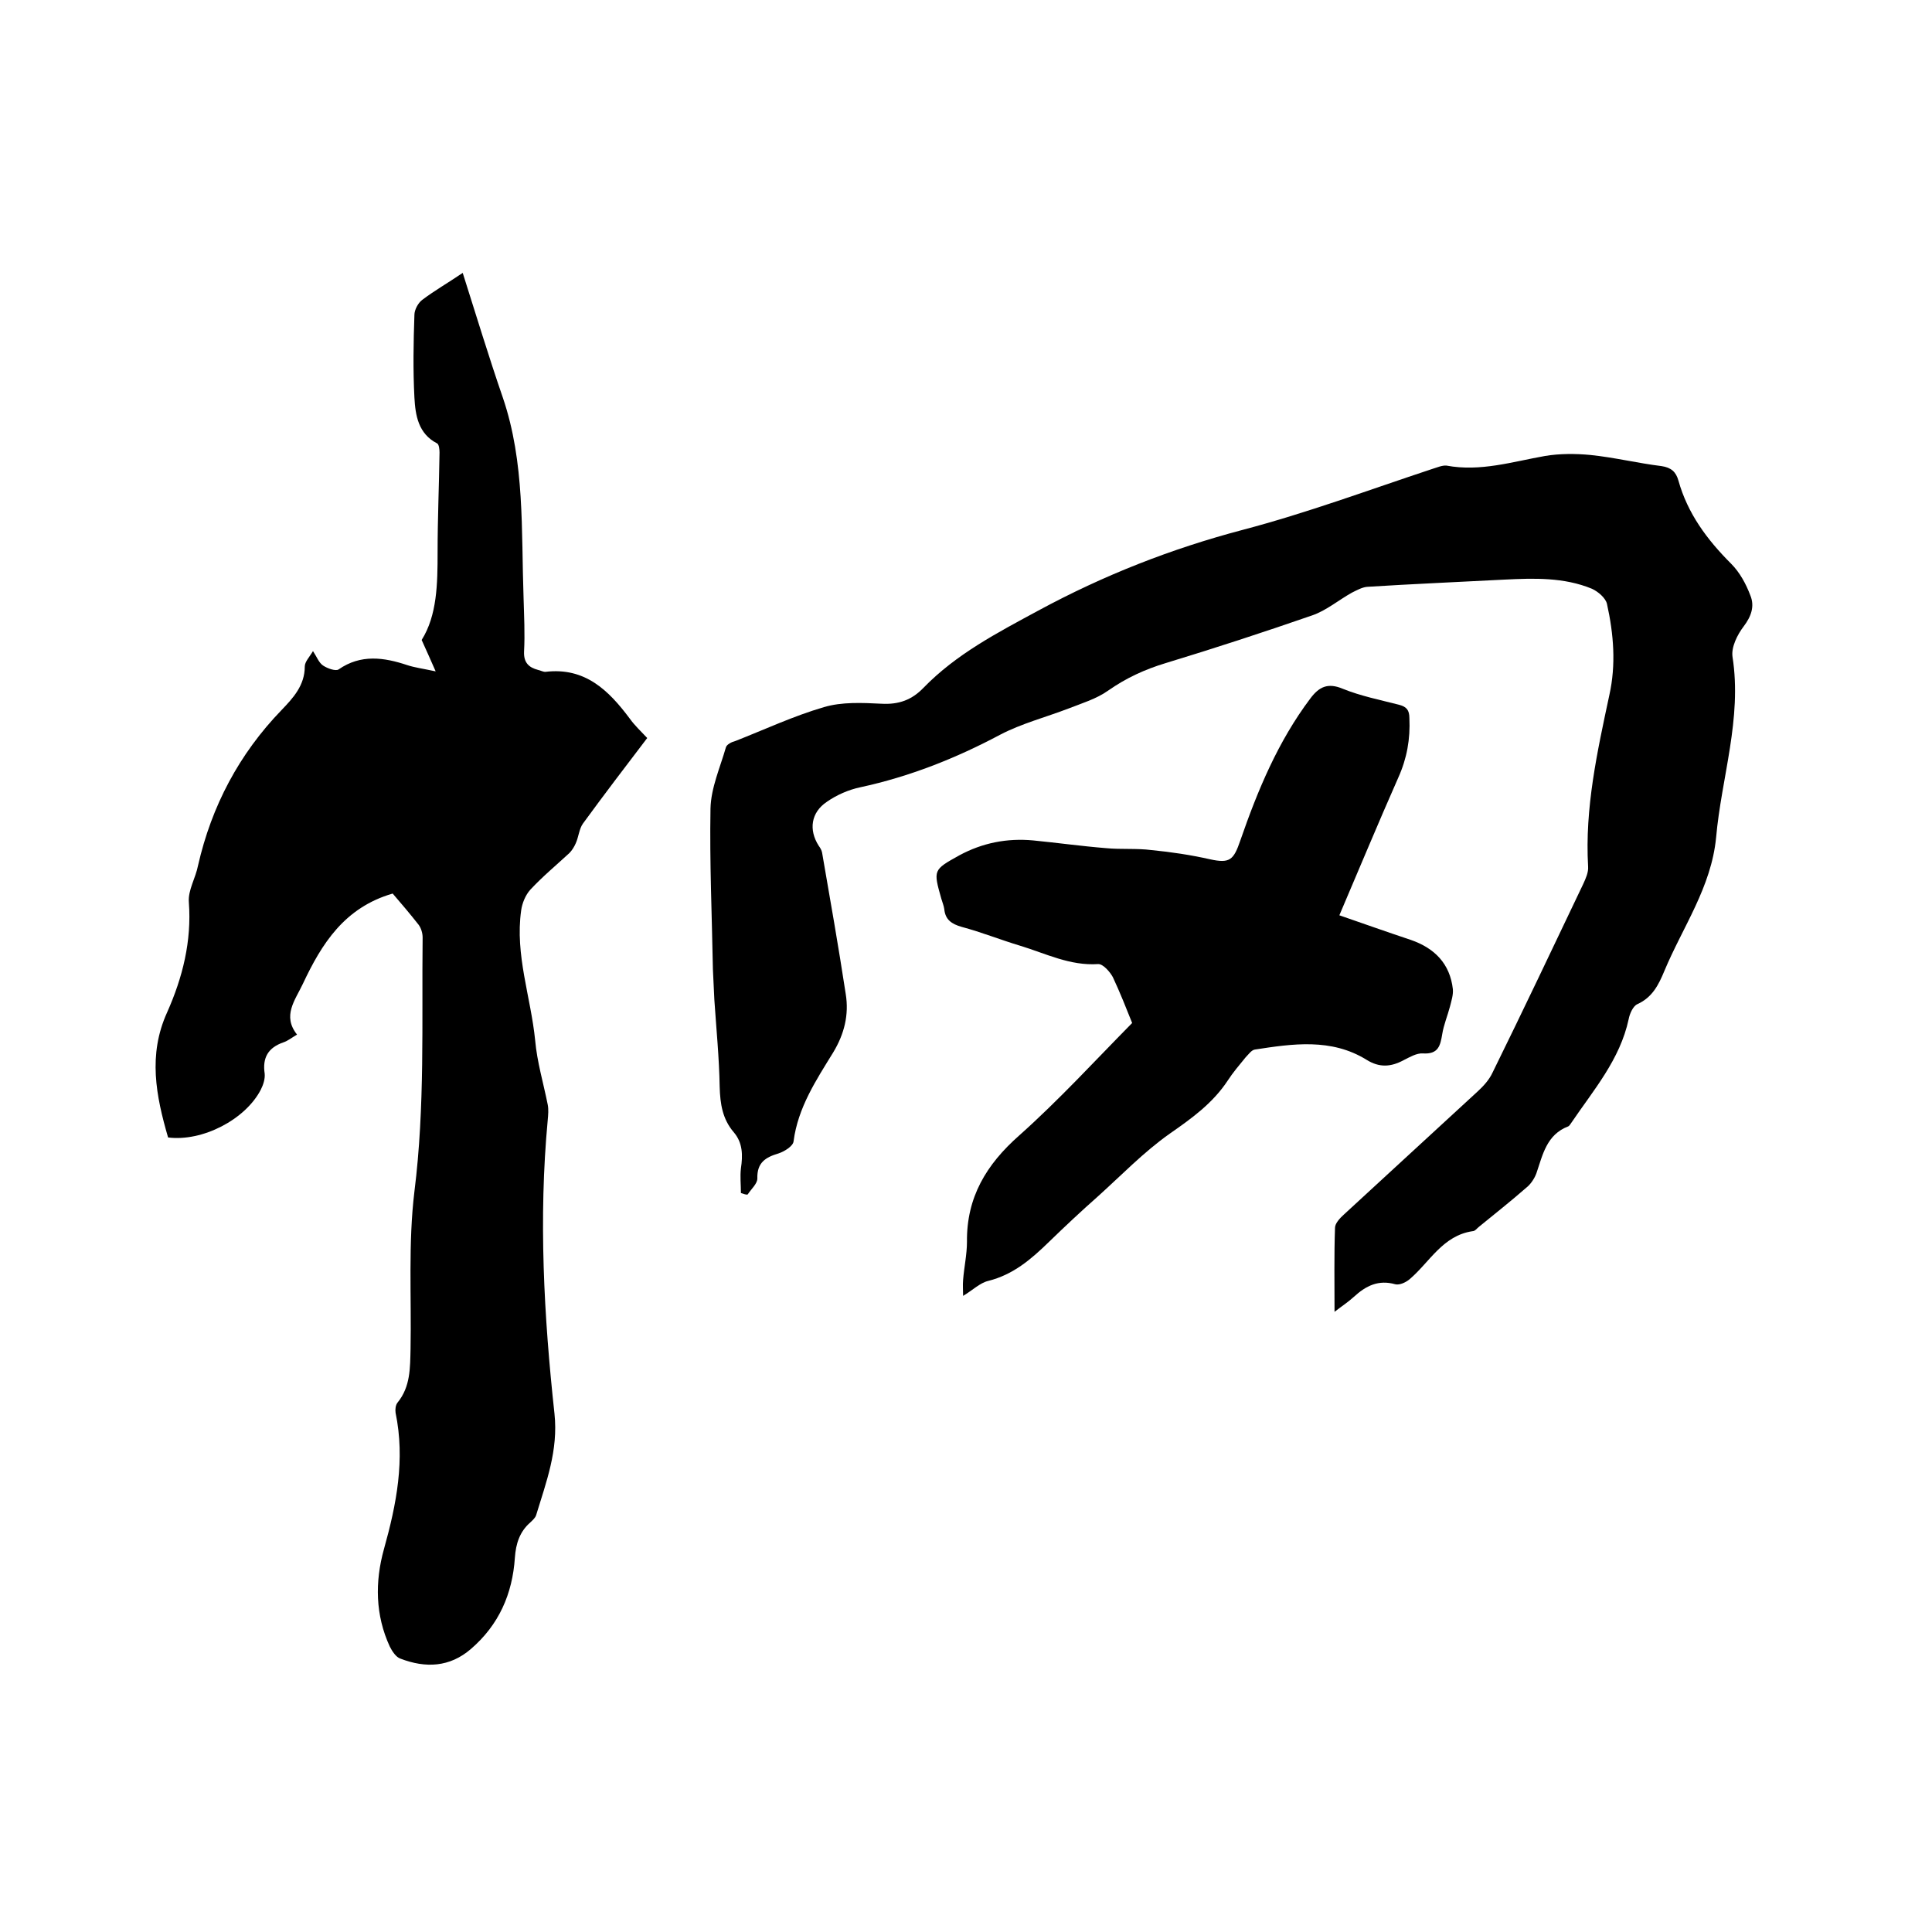 <svg enable-background="new 0 0 400 400" viewBox="0 0 400 400" xmlns="http://www.w3.org/2000/svg"><path d="m81.3 185c-10 2.9-14.7 10.4-18.6 18.7-1.6 3.4-4.3 6.6-1.2 10.5-1.2.7-1.9 1.3-2.8 1.6-3.2 1.1-4.4 3.2-3.9 6.5.1 1.1-.3 2.3-.8 3.3-3.2 6.2-12.1 10.8-19.2 9.9-2.5-8.6-4.2-17.1-.2-25.9 3.2-7.2 5.1-14.7 4.5-22.8-.2-2.5 1.4-5 1.9-7.6 2.8-12.3 8.5-23.1 17.3-32.2 2.4-2.5 4.8-5.1 4.8-9 0-1 1-2 1.7-3.2.8 1.2 1.2 2.4 2.1 3s2.6 1.2 3.2.8c4.6-3.2 9.4-2.5 14.2-.9 1.5.5 3.1.7 5.9 1.3-1.1-2.5-1.9-4.3-2.9-6.5 3.2-5.1 3.3-11.6 3.3-18.2 0-6.9.3-13.7.4-20.6 0-.6-.1-1.7-.5-1.9-3.9-2-4.5-5.8-4.7-9.5-.3-5.7-.2-11.4 0-17.1 0-1.1.8-2.5 1.6-3.1 2.5-1.9 5.3-3.5 8.4-5.6 2.8 8.8 5.4 17.4 8.3 25.8 4.6 13.5 3.8 27.5 4.3 41.5.1 3.7.3 7.4.1 11.1-.1 2.3 1 3.3 2.9 3.8.5.1 1 .4 1.5.4 8.2-1 13.1 3.8 17.5 9.7 1 1.4 2.2 2.5 3.6 4-4.5 5.9-9 11.8-13.3 17.7-.8 1.1-.9 2.8-1.5 4.1-.3.7-.8 1.5-1.3 2-2.7 2.5-5.6 4.9-8.1 7.6-1 1.1-1.7 2.8-1.9 4.3-1.3 9.2 2 17.9 2.9 26.9.4 4.5 1.7 8.8 2.6 13.3.2 1 .1 2.1 0 3.2-1.9 20.3-.8 40.6 1.4 60.8.8 7.6-1.7 14.1-3.8 21-.2.6-.7 1-1.2 1.5-2.2 1.9-3 4.4-3.2 7.3-.5 7.5-3.3 13.9-9.1 18.9-4.4 3.8-9.4 4-14.6 2-.9-.3-1.7-1.5-2.2-2.5-3-6.5-3.1-13.4-1.2-20.2 2.6-9.3 4.4-18.5 2.4-28.2-.1-.7 0-1.6.4-2.1 2.7-3.3 2.6-7.2 2.7-11.1.2-10.9-.5-21.9.8-32.6 2.2-17.5 1.5-35.1 1.7-52.6 0-.9-.3-1.9-.8-2.6-1.8-2.3-3.6-4.4-5.4-6.5z"/><path d="m153.4 247c0-1.7-.2-3.4 0-5.1.4-2.7.4-5.3-1.5-7.5-2.3-2.7-2.8-5.8-2.9-9.4-.1-6-.7-12-1.1-18-.1-2.1-.2-4.2-.3-6.3-.2-11.1-.7-22.2-.5-33.3.1-4.3 2-8.5 3.2-12.7.2-.6 1.2-1.1 2-1.3 6.1-2.4 12.1-5.2 18.3-7 3.7-1.1 7.9-.9 11.9-.7 3.6.2 6.3-.8 8.7-3.3 6.8-7 15.3-11.4 23.8-16 13.5-7.3 27.5-12.8 42.3-16.7 13.3-3.5 26.2-8.3 39.2-12.6 1-.3 2.1-.8 3-.7 7 1.3 13.6-.8 20.4-2 3-.5 6.3-.5 9.4-.2 4.9.5 9.8 1.7 14.7 2.3 2 .3 3 1.2 3.5 3 1.9 6.8 5.9 12.2 10.9 17.2 1.8 1.8 3.1 4.2 4 6.6.9 2.2.2 4.3-1.4 6.4-1.3 1.7-2.6 4.3-2.3 6.3 2 12.8-2.3 25-3.4 37.4-1 10.3-6.9 18.5-10.7 27.6-1.2 2.9-2.5 5.5-5.6 6.9-.9.4-1.6 2-1.8 3.1-1.8 8.4-7.3 14.7-11.9 21.5-.2.3-.4.6-.6.7-4.5 1.7-5.3 5.9-6.6 9.7-.4 1.1-1.2 2.3-2.1 3-3.2 2.8-6.5 5.4-9.8 8.1-.4.3-.8.9-1.3.9-6.2.9-8.9 6.4-13 9.9-.8.7-2.1 1.3-3 1.1-3.5-1-6.1.3-8.6 2.6-1.2 1.1-2.6 2-4 3.1 0-6-.1-11.7.1-17.4 0-.9 1-2 1.9-2.8 9.2-8.5 18.4-16.9 27.6-25.4 1.2-1.1 2.4-2.4 3.1-3.9 6.4-13 12.6-26.1 18.8-39.1.5-1.1 1.1-2.4 1-3.6-.7-12.1 1.9-23.8 4.4-35.5 1.4-6.3.9-12.6-.5-18.9-.3-1.2-1.8-2.5-3.1-3.1-5.8-2.4-12-2.2-18.1-1.9-9.5.5-19 .9-28.5 1.5-1 .1-2.1.7-3.1 1.2-2.7 1.5-5.3 3.7-8.2 4.7-10.1 3.5-20.2 6.8-30.4 9.9-4.3 1.3-8.2 3.1-11.9 5.7-2.4 1.7-5.4 2.6-8.2 3.7-4.7 1.8-9.7 3.1-14.1 5.4-9.2 4.9-18.8 8.7-29 10.9-2.4.5-4.9 1.6-6.9 3-3.3 2.2-3.8 5.8-1.7 9.1.3.4.6.9.7 1.4 1.7 9.8 3.4 19.5 4.9 29.3.7 4.3-.3 8.3-2.6 12.1-3.5 5.7-7.3 11.4-8.2 18.4-.1 1-1.9 2.1-3.1 2.5-2.7.8-4.5 1.9-4.4 5.2 0 1.1-1.3 2.2-2 3.3-.3.1-.8-.1-1.4-.3z"/><path d="m277.3 189.5c5.2 1.8 10 3.5 14.8 5.1 4.9 1.7 8.1 4.9 8.7 10.2.1 1.2-.3 2.4-.6 3.6-.5 1.9-1.3 3.8-1.6 5.7-.4 2.4-.8 4.2-4 4-1.3-.1-2.8.8-4 1.4-2.6 1.4-5 1.6-7.7-.1-7.3-4.5-15.3-3.3-23.1-2.1-.7.1-1.3 1-1.9 1.6-1.3 1.6-2.6 3.1-3.7 4.8-3.1 4.7-7.4 7.8-12 11-5.4 3.8-10.1 8.7-15 13.1-3.4 3-6.7 6.1-10 9.3-3.7 3.6-7.4 6.8-12.6 8.1-1.7.4-3.2 1.9-5.2 3.1 0-1.2-.1-2.2 0-3.3.2-2.6.8-5.3.8-7.9-.1-9.2 4-16 10.8-22 8.3-7.4 15.8-15.6 23.4-23.3-1.2-3-2.5-6.3-4-9.5-.6-1.1-2-2.7-3-2.7-5.9.4-10.9-2.2-16.2-3.8-4-1.2-8-2.8-12.1-3.9-2.1-.6-3.4-1.5-3.6-3.7-.1-.7-.4-1.4-.6-2.1-1.7-6-1.7-6 3.7-9 4.8-2.6 9.9-3.6 15.3-3.1 5.1.5 10.1 1.2 15.1 1.6 3.1.3 6.3 0 9.4.4 4.1.4 8.1 1 12.1 1.9 4.1.9 4.9.2 6.3-3.9 3.6-10.4 7.8-20.5 14.5-29.4 1.8-2.4 3.6-3.3 6.7-2 3.7 1.5 7.7 2.3 11.6 3.3 1.6.4 2.2 1.1 2.2 2.8.2 4.3-.5 8.3-2.3 12.3-4.2 9.5-8.1 18.9-12.2 28.5z"/></svg>